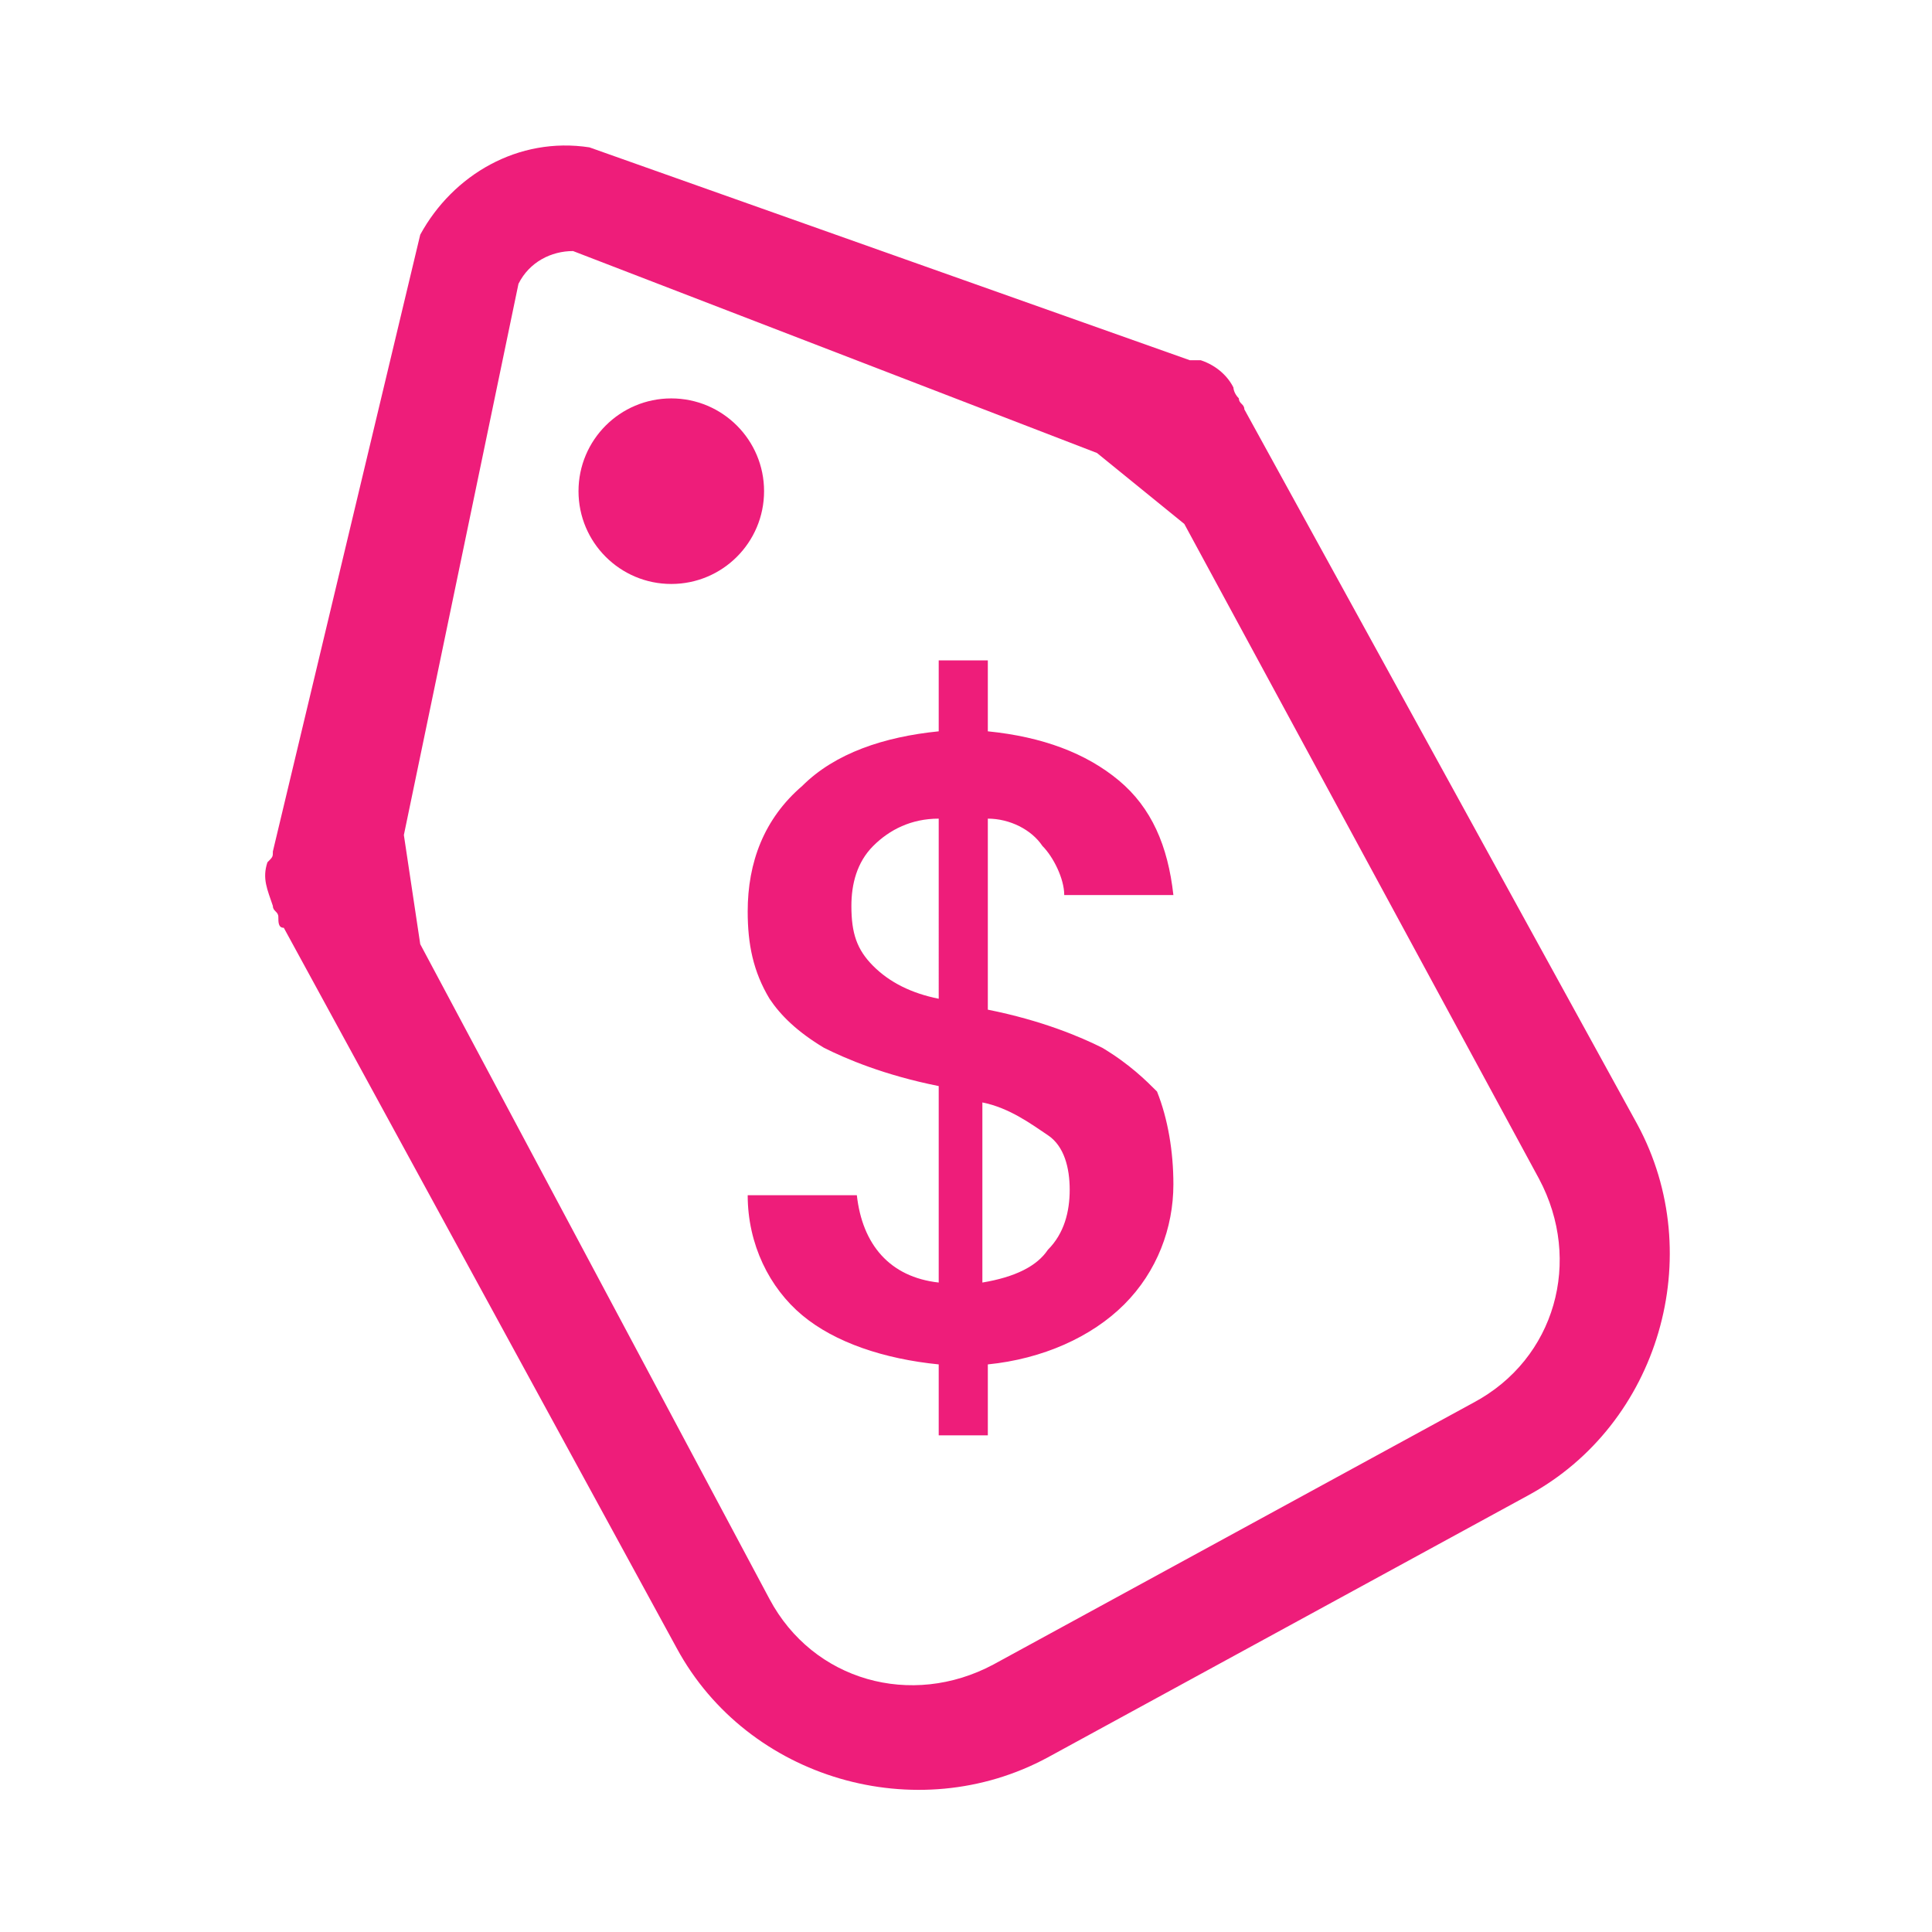 <?xml version="1.0" encoding="utf-8"?>
<!-- Generator: Adobe Illustrator 22.1.0, SVG Export Plug-In . SVG Version: 6.00 Build 0)  -->
<svg version="1.1" id="Layer_1" xmlns="http://www.w3.org/2000/svg" xmlns:xlink="http://www.w3.org/1999/xlink" x="0px" y="0px"
	 viewBox="0 0 35.4 35.4" style="enable-background:new 0 0 35.4 35.4;" xml:space="preserve">
<style type="text/css">
	.st0{fill:#EE1D7A;}
</style>
<g>
	<g>
		<path class="st0" d="M22.6,7.1c-0.1-0.2-0.3-0.4-0.6-0.5c-0.1,0-0.1,0-0.2,0l-11-3.9C9.5,2.5,8.3,3.2,7.7,4.3L5,15.6
			c0,0.1,0,0.1-0.1,0.2c-0.1,0.3,0,0.5,0.1,0.8c0,0.1,0.1,0.1,0.1,0.2s0,0.2,0.1,0.2l7.2,13.2c1.3,2.4,4.4,3.3,6.8,2l8.8-4.8
			c2.4-1.3,3.3-4.4,2-6.8L22.8,7.5c0-0.1-0.1-0.1-0.1-0.2C22.6,7.2,22.6,7.1,22.6,7.1z M28.2,21.6c0.8,1.5,0.3,3.3-1.2,4.1l-8.8,4.8
			c-1.5,0.8-3.3,0.3-4.1-1.2l-6.4-12l-0.3-2L9.5,5.2c0.2-0.4,0.6-0.6,1-0.6l9.6,3.7l1.6,1.3L28.2,21.6z"/>
	</g>
	<g>
		<path class="st0" d="M21.5,21.7c0,0.8-0.3,1.6-0.9,2.2s-1.5,1-2.5,1.1v1.3h-0.9V25c-1-0.1-1.9-0.4-2.5-0.9s-1-1.3-1-2.2h2
			c0.1,0.9,0.6,1.5,1.5,1.6v-3.6c-1-0.2-1.7-0.5-2.1-0.7c-0.5-0.3-0.8-0.6-1-0.9c-0.3-0.5-0.4-1-0.4-1.6c0-0.9,0.3-1.7,1-2.3
			c0.6-0.6,1.5-0.9,2.5-1v-1.3h0.9v1.3c1,0.1,1.8,0.4,2.4,0.9s0.9,1.2,1,2.1h-2c0-0.3-0.2-0.7-0.4-0.9c-0.2-0.3-0.6-0.5-1-0.5v3.5
			c1,0.2,1.7,0.5,2.1,0.7c0.5,0.3,0.8,0.6,1,0.8C21.4,20.5,21.5,21.1,21.5,21.7z M16,15.5c-0.3,0.3-0.4,0.7-0.4,1.1
			c0,0.5,0.1,0.8,0.4,1.1c0.3,0.3,0.7,0.5,1.2,0.6V15C16.7,15,16.3,15.2,16,15.5z M19.2,22.9c0.3-0.3,0.4-0.7,0.4-1.1
			s-0.1-0.8-0.4-1s-0.7-0.5-1.2-0.6v3.3C18.6,23.4,19,23.2,19.2,22.9z"/>
	</g>
	<g>
		<circle class="st0" cx="12.3" cy="9" r="1.7"/>
	</g>
</g>
</svg>
